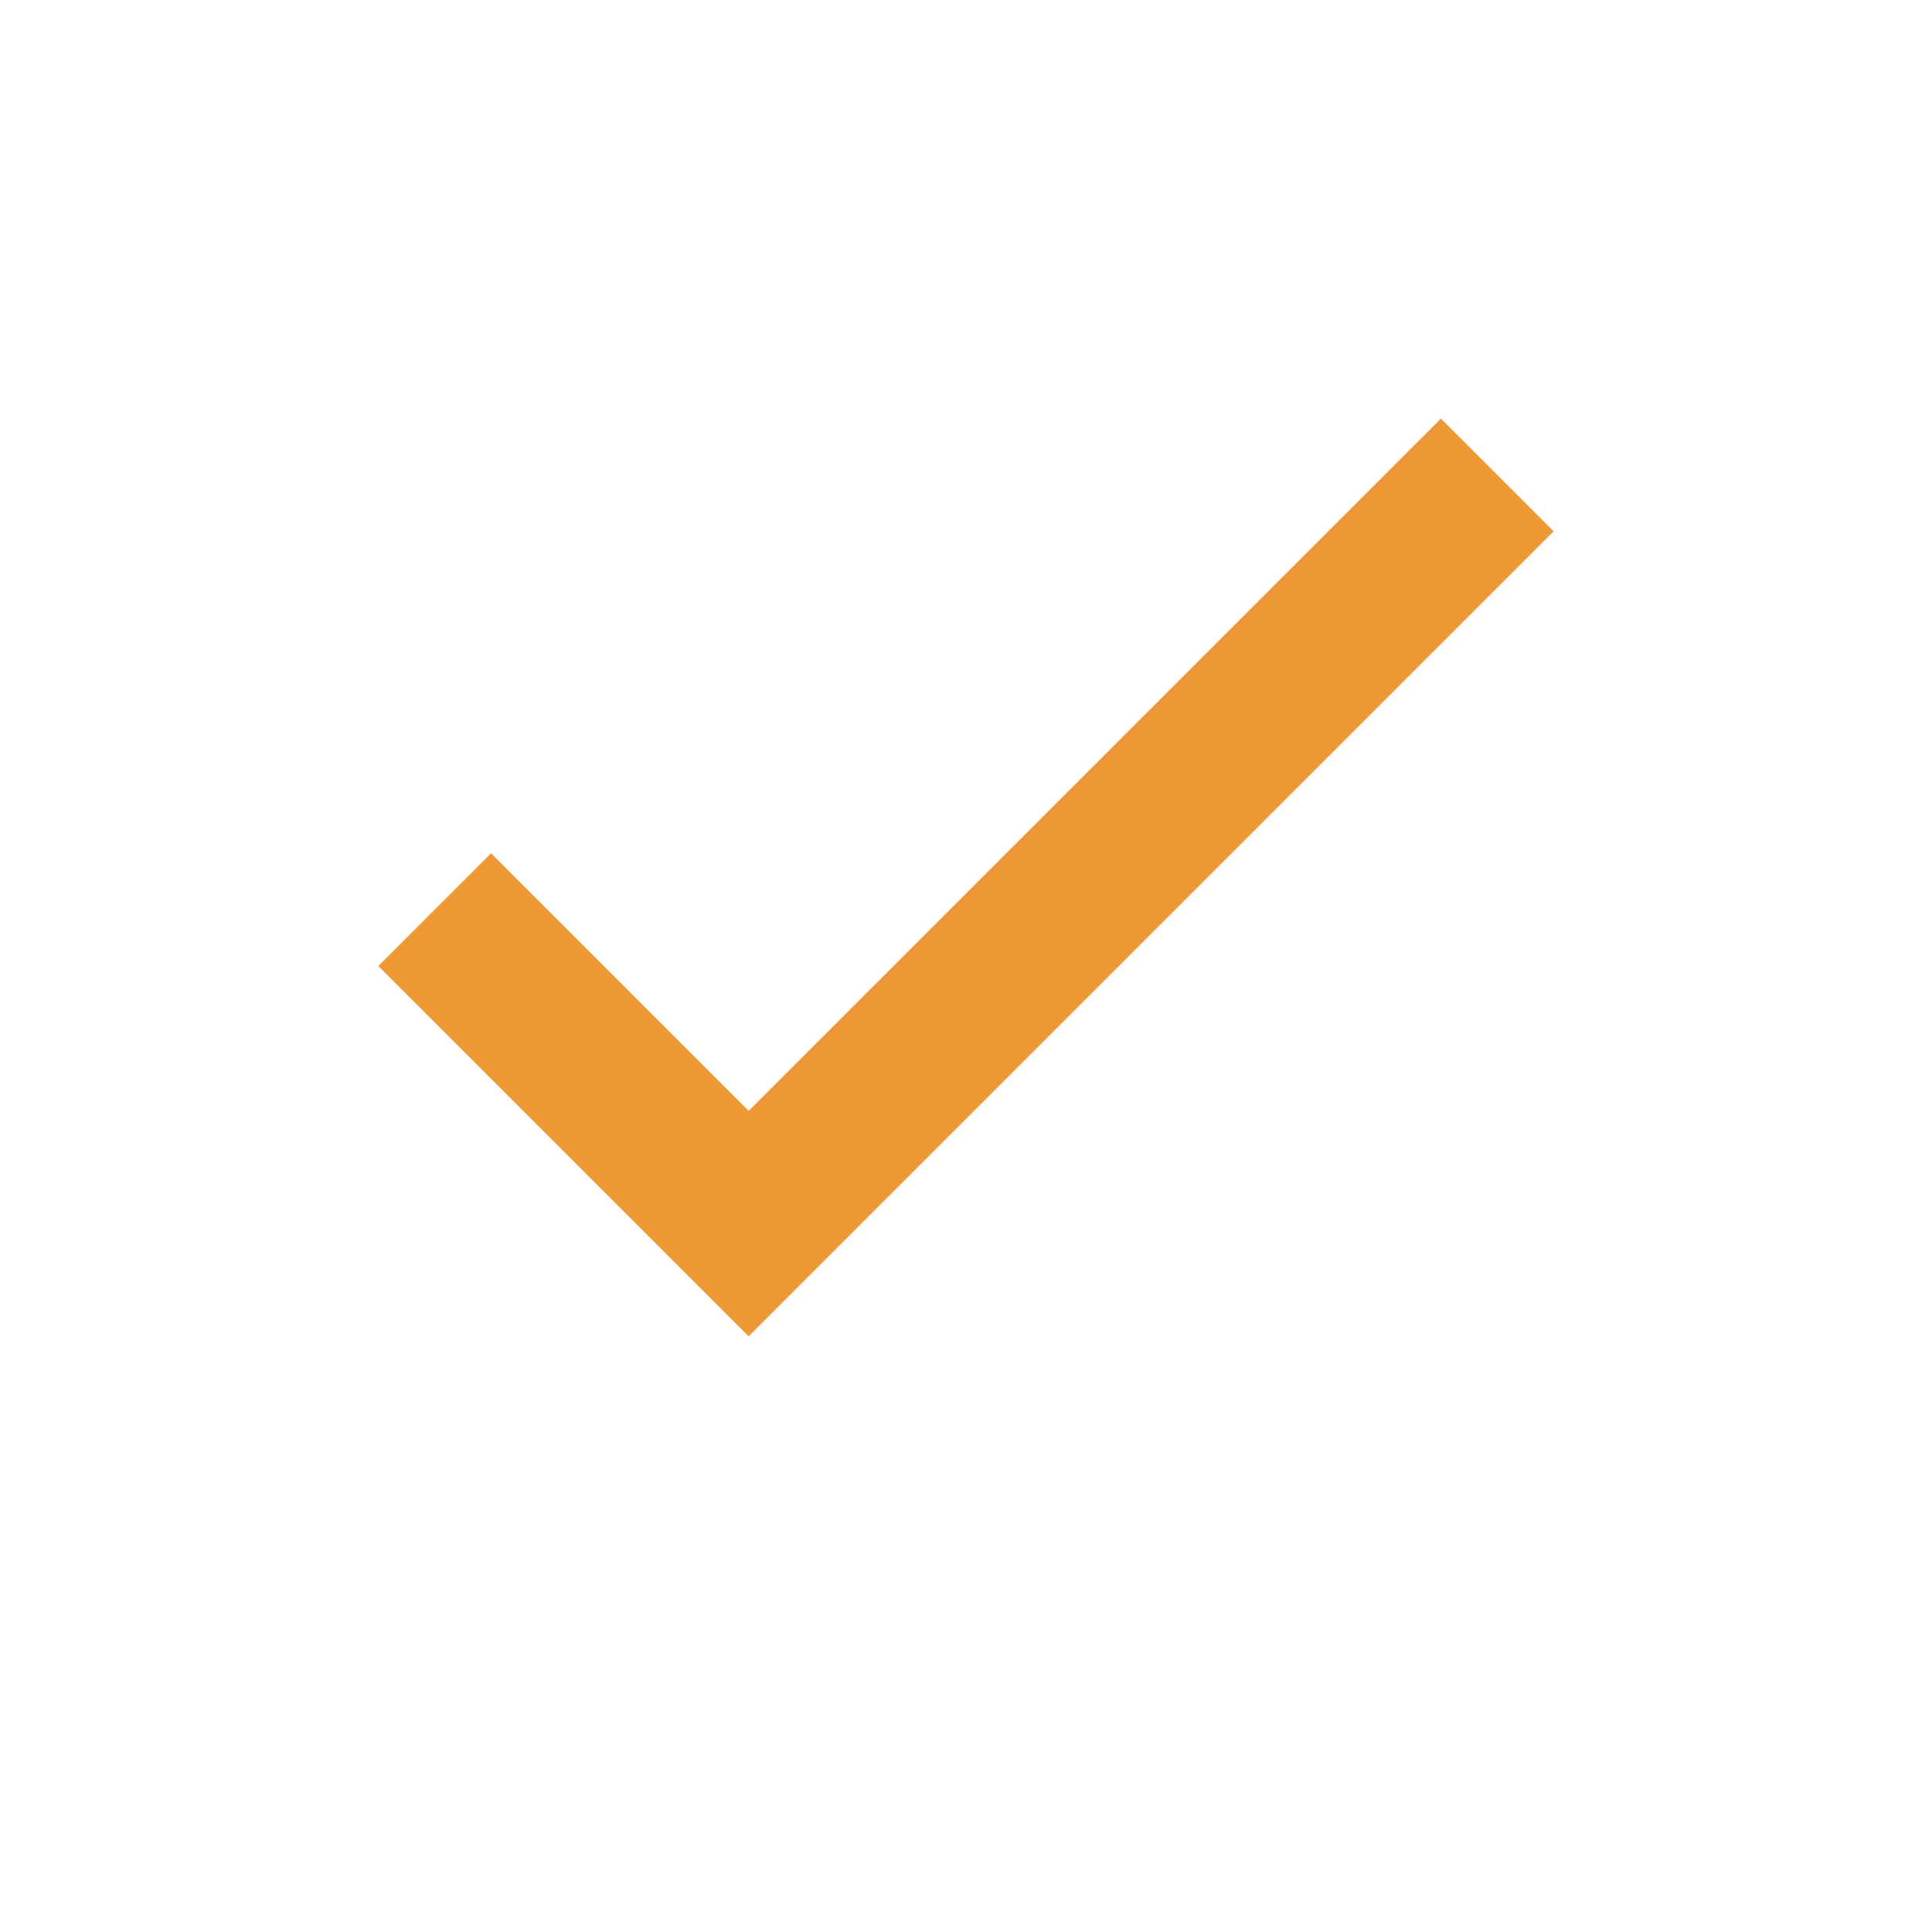 <svg xmlns="http://www.w3.org/2000/svg" viewBox="0 0 24 24" aria-label="check">
  <circle cx="12" cy="12" r="11" fill="none"/>
  <path fill="#ED9735" d="M9.3 16.6L4.7 12l1.4-1.4 3.2 3.2 8.6-8.6 1.4 1.4z"/>
</svg>
